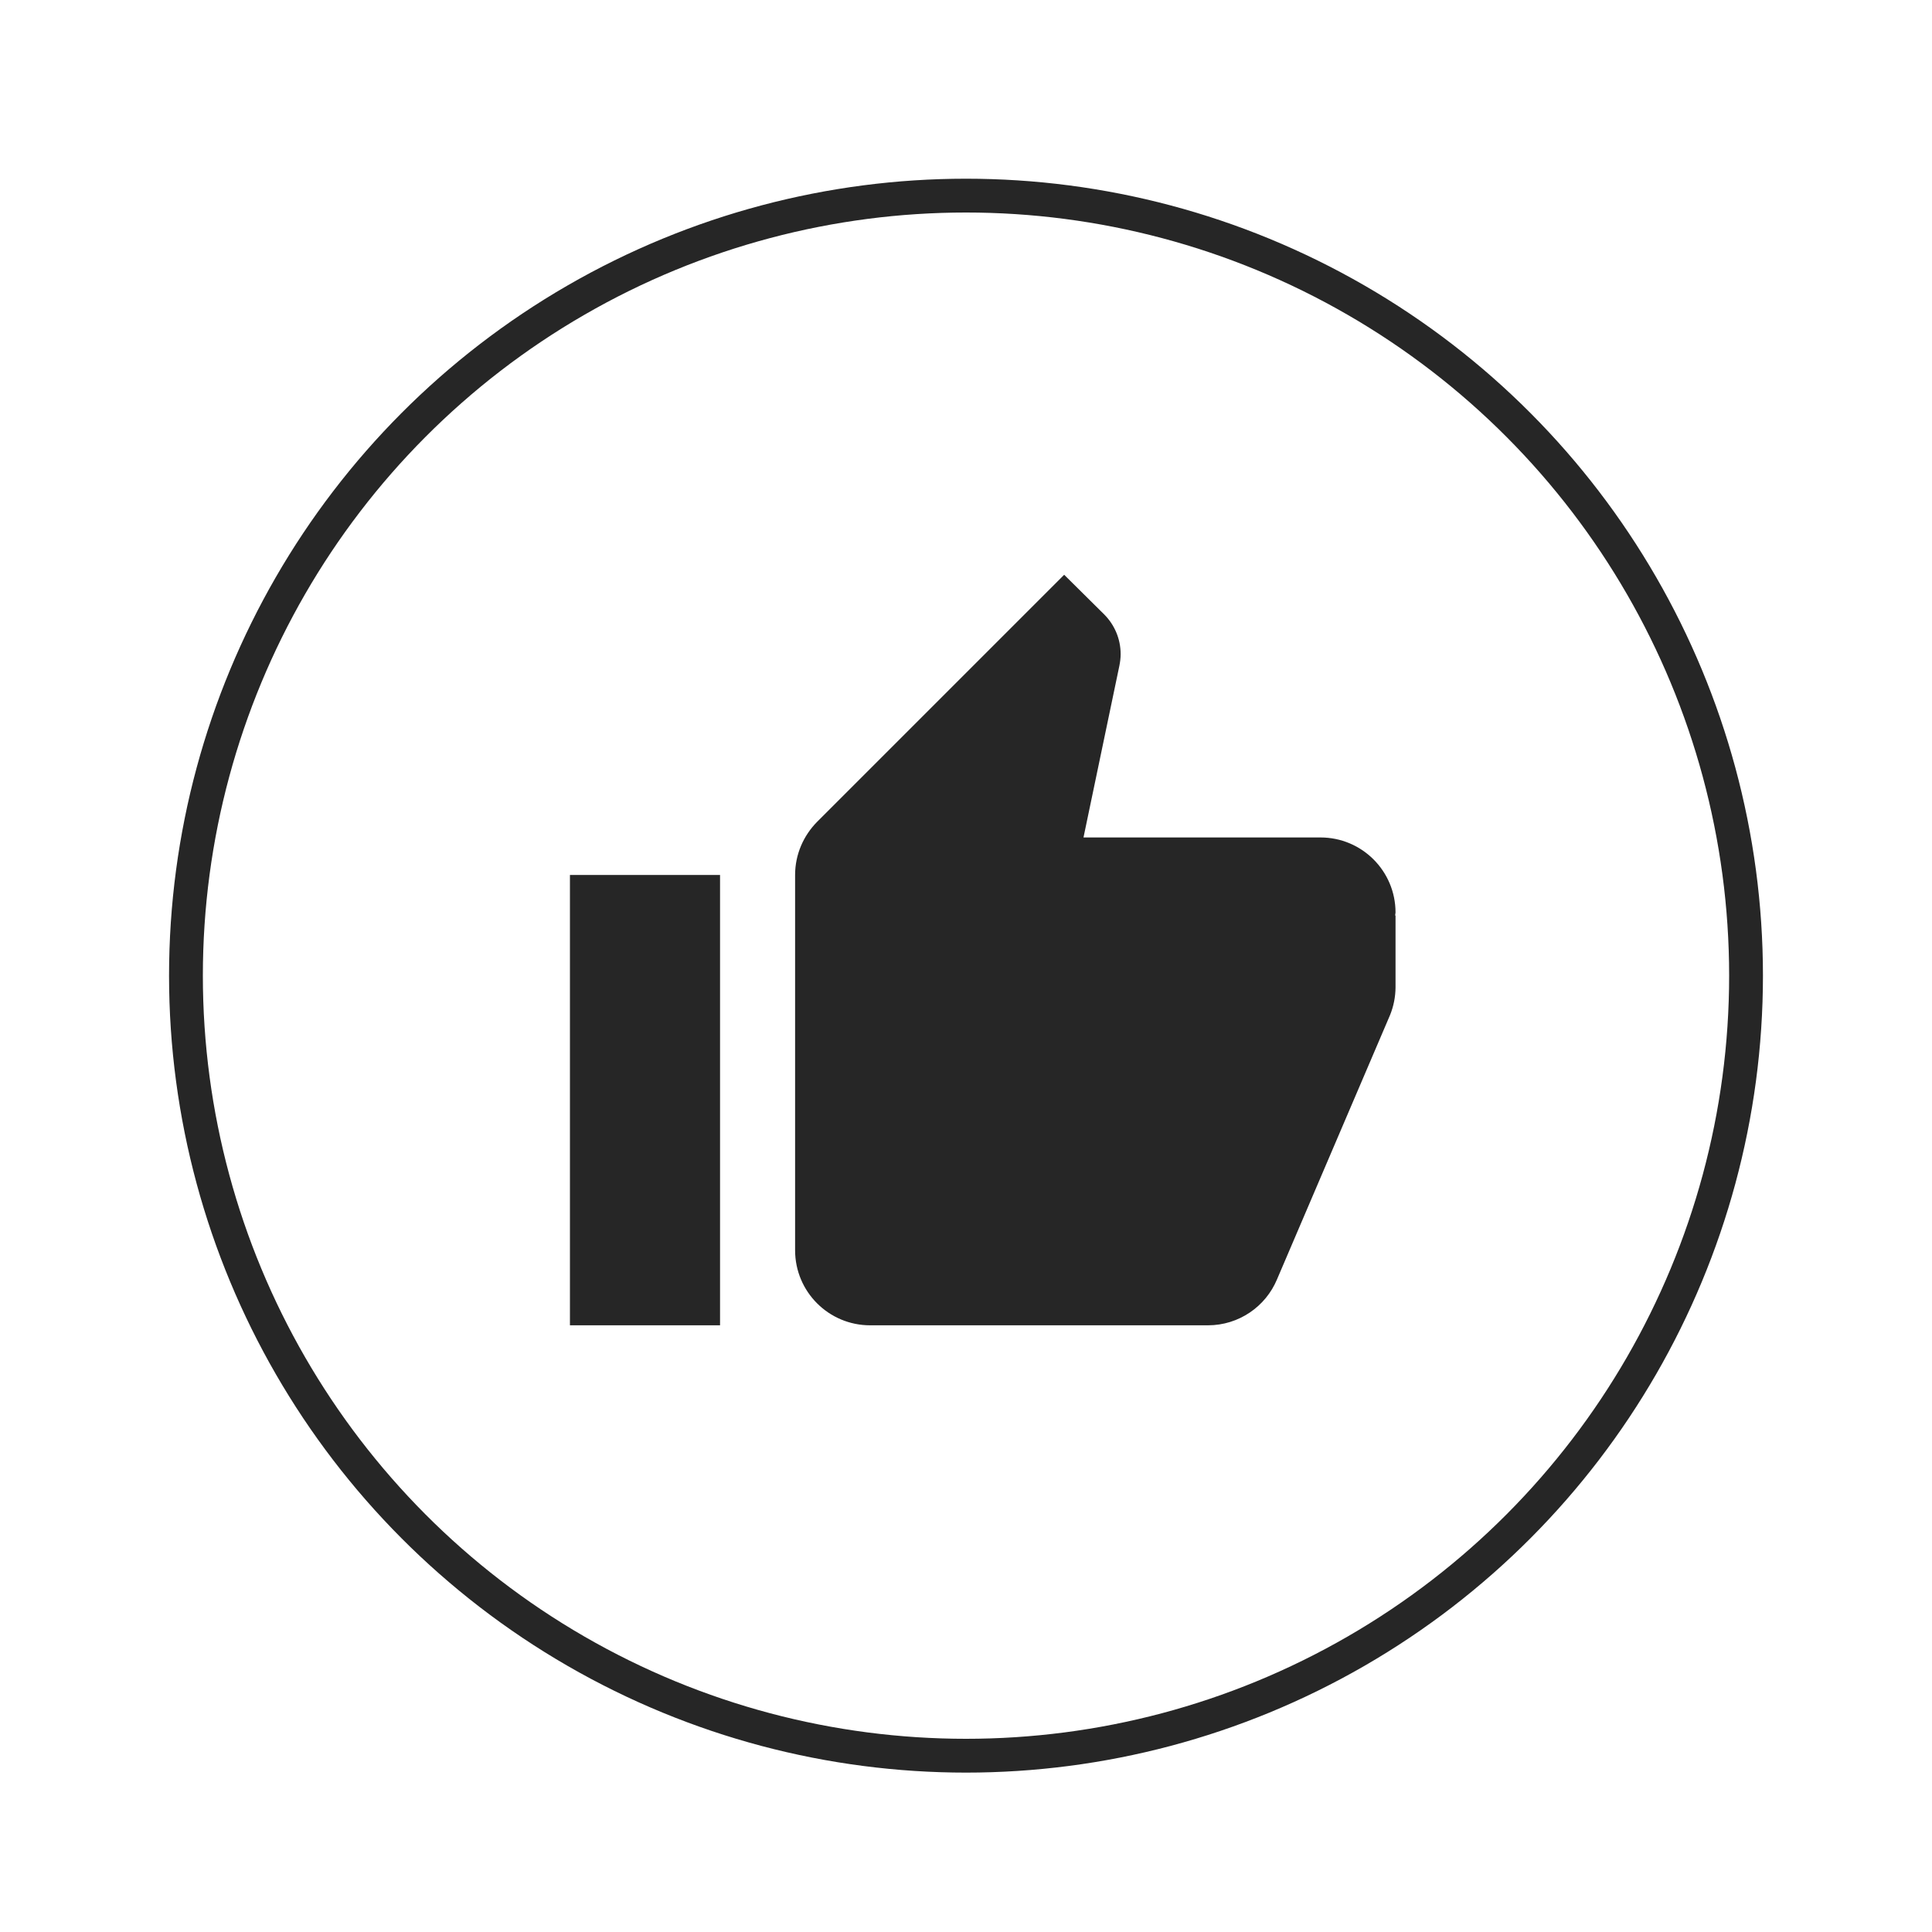 <svg width="400" height="400" viewBox="0 0 400 400" fill="none" xmlns="http://www.w3.org/2000/svg">
<circle cx="200" cy="202" r="161.5" stroke="#262626" stroke-width="7"/>
<g clip-path="url(#clip0_2473_1036)">
<path d="M118 274.391H149.078V181.157H118V274.391ZM288.93 188.926C288.93 180.341 281.976 173.387 273.391 173.387H224.326L231.746 137.88C231.902 137.103 232.018 136.287 232.018 135.433C232.018 132.208 230.697 129.295 228.599 127.197L220.325 119L169.162 170.163C166.365 172.998 164.617 176.883 164.617 181.157V258.852C164.617 267.438 171.571 274.391 180.156 274.391H250.082C256.531 274.391 262.047 270.468 264.378 264.912L287.803 210.137C288.53 208.334 288.913 206.41 288.93 204.465V189.586L288.852 189.509L288.93 188.926Z" fill="#262626"/>
</g>
<defs>
<clipPath id="clip0_2473_1036">
<rect width="200" height="200" fill="white" transform="translate(118 119)"/>
</clipPath>
</defs>
</svg>
